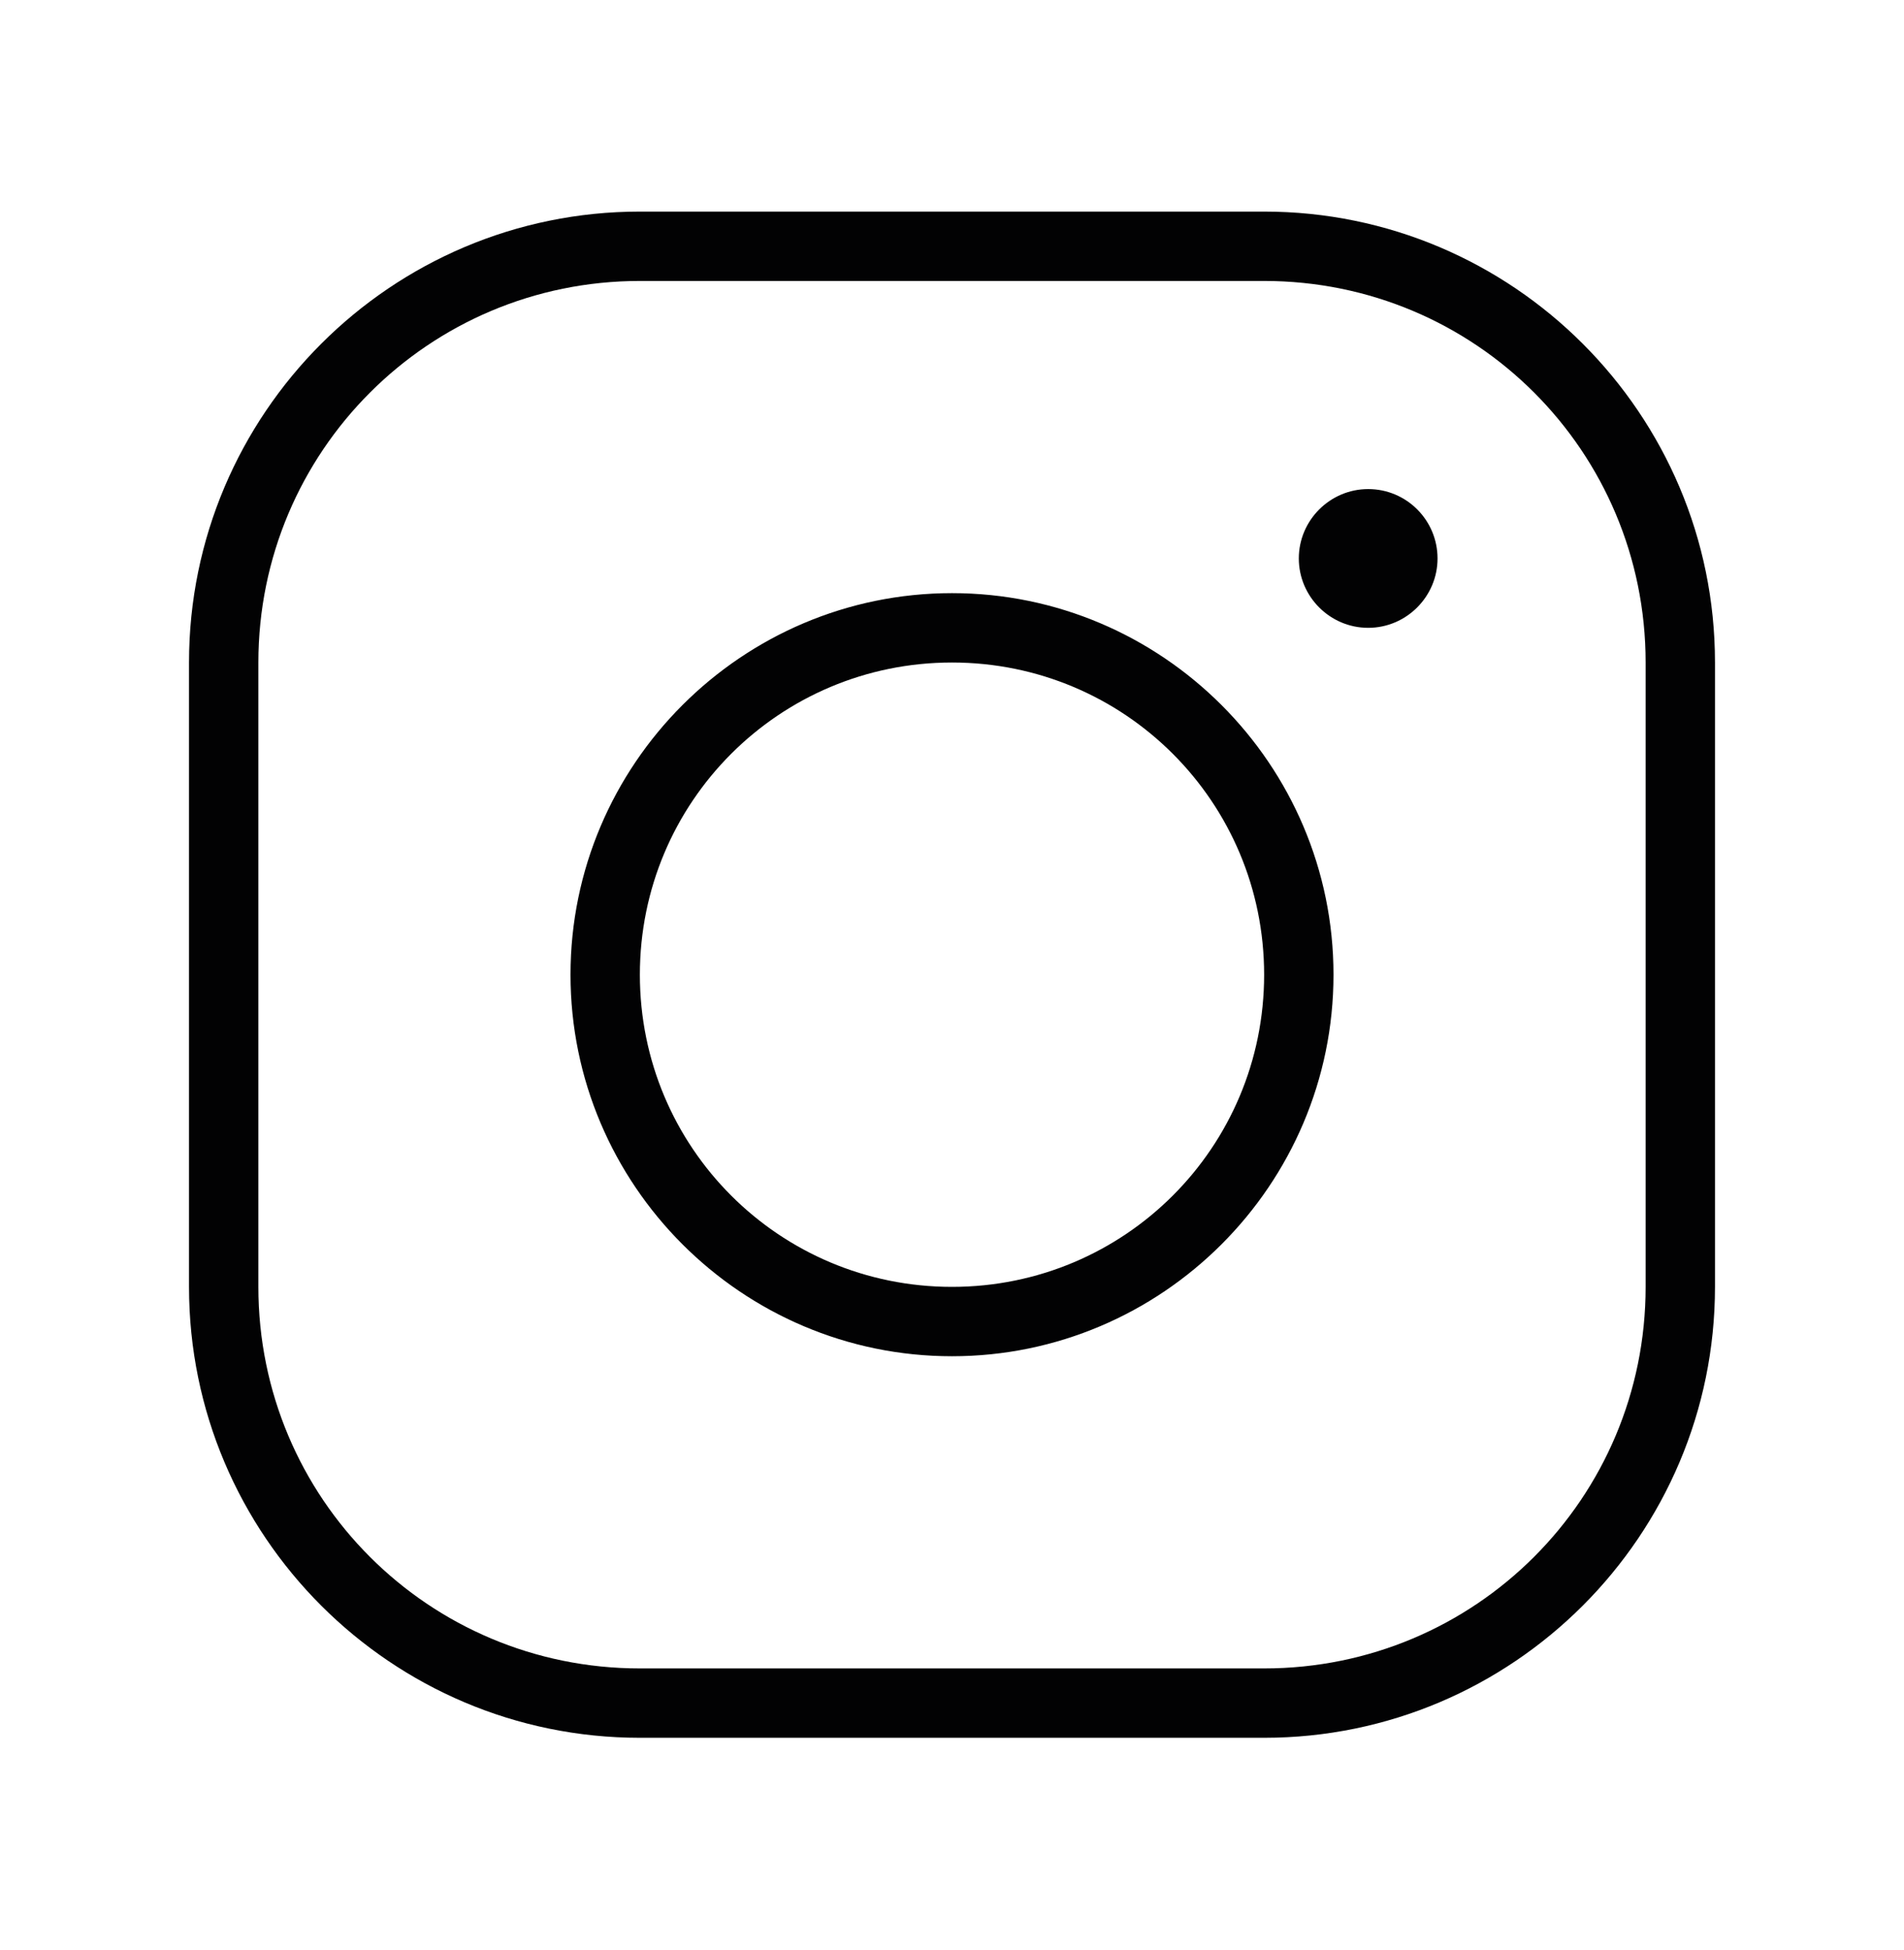 <?xml version="1.0" encoding="utf-8"?>
<!-- Generator: Adobe Illustrator 26.3.1, SVG Export Plug-In . SVG Version: 6.00 Build 0)  -->
<svg version="1.1" id="Ebene_1" xmlns="http://www.w3.org/2000/svg" xmlns:xlink="http://www.w3.org/1999/xlink" x="0px" y="0px"
	 viewBox="0 0 54.9 56.21" style="enable-background:new 0 0 54.9 56.21;" xml:space="preserve">
<style type="text/css">
	.st0{fill:#020203;}
</style>
<path class="st0" d="M18.45,6.1c-7.17,0-13,5.83-13,13v18c0,7.17,5.83,13,13,13h18c7.17,0,13-5.83,13-13v-18c0-7.17-5.83-13-13-13
	H18.45z M18.45,8.1h18c6.09,0,11,4.91,11,11v18c0,6.09-4.91,11-11,11h-18c-6.09,0-11-4.91-11-11v-18C7.45,13.02,12.36,8.1,18.45,8.1
	z M39.45,14.1c-1.1,0-2,0.9-2,2c0,1.1,0.9,2,2,2s2-0.9,2-2C41.45,15,40.56,14.1,39.45,14.1z M27.45,17.1c-6.06,0-11,4.94-11,11
	s4.94,11,11,11s11-4.94,11-11S33.51,17.1,27.45,17.1z M27.45,19.1c4.98,0,9,4.02,9,9s-4.02,9-9,9s-9-4.02-9-9S22.47,19.1,27.45,19.1
	z"/>
</svg>
